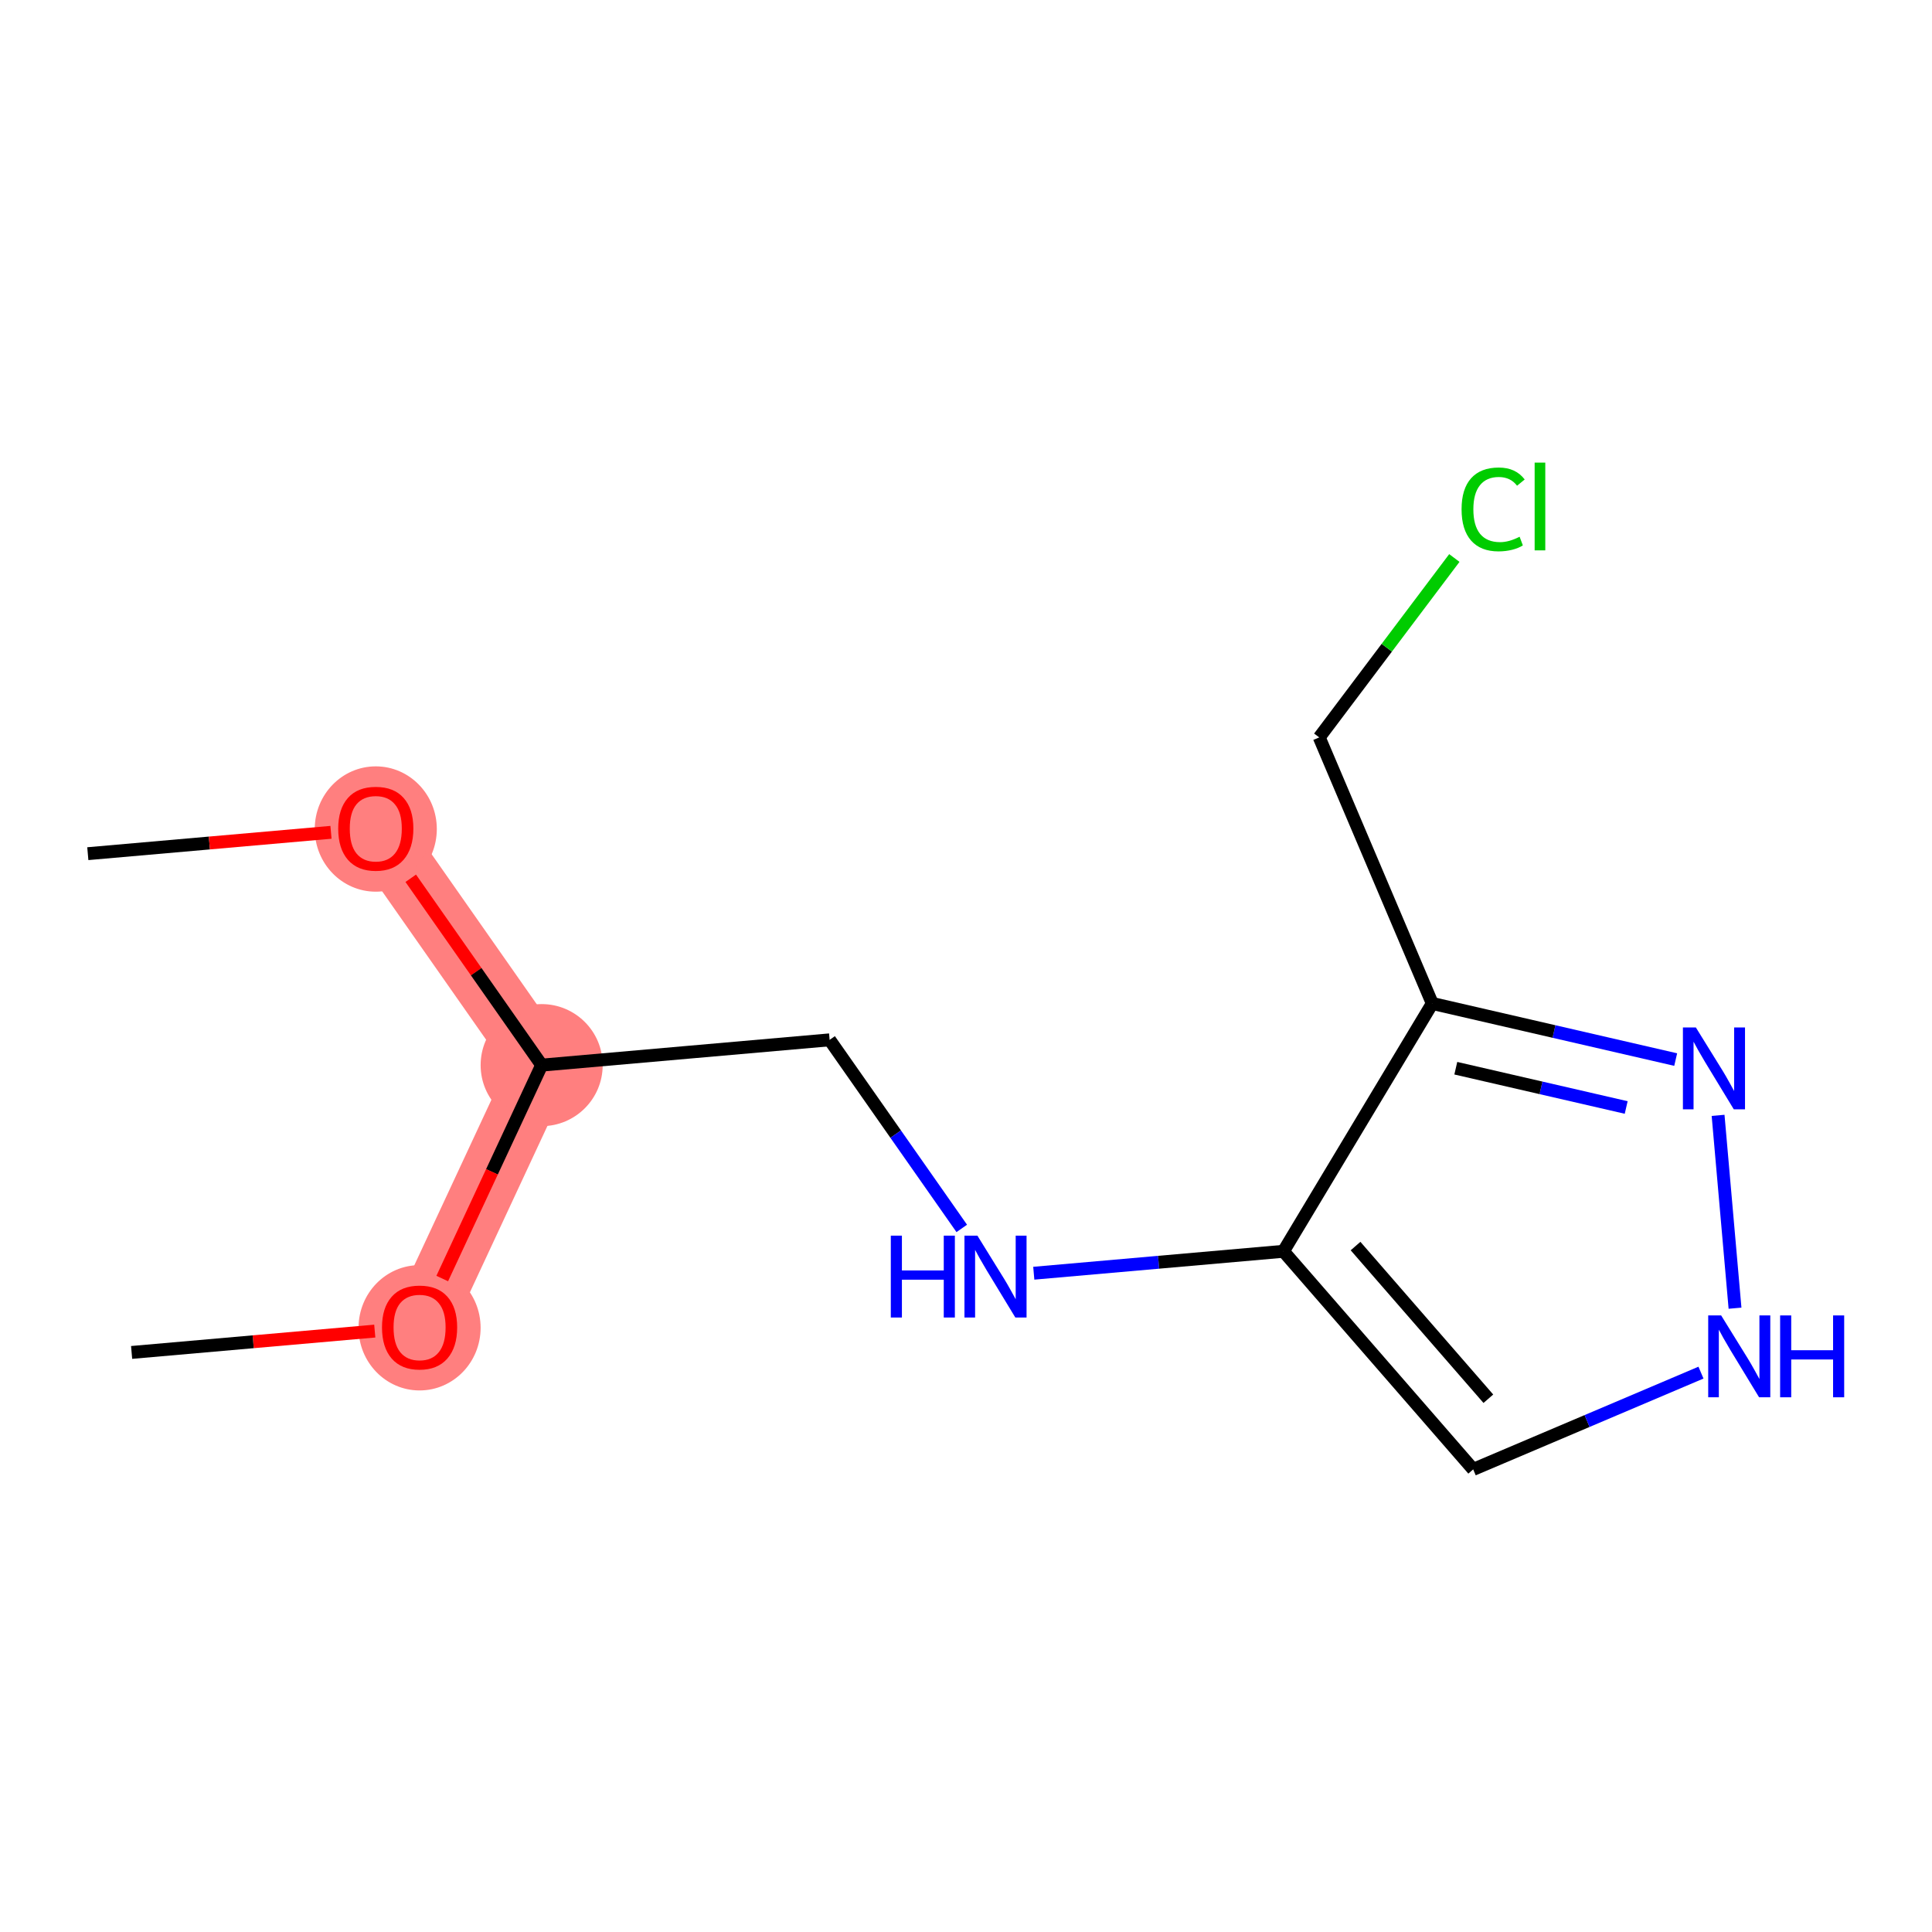 <?xml version='1.0' encoding='iso-8859-1'?>
<svg version='1.1' baseProfile='full'
              xmlns='http://www.w3.org/2000/svg'
                      xmlns:rdkit='http://www.rdkit.org/xml'
                      xmlns:xlink='http://www.w3.org/1999/xlink'
                  xml:space='preserve'
width='300px' height='300px' viewBox='0 0 300 300'>
<!-- END OF HEADER -->
<rect style='opacity:1.0;fill:#FFFFFF;stroke:none' width='300' height='300' x='0' y='0'> </rect>
<rect style='opacity:1.0;fill:#FFFFFF;stroke:none' width='300' height='300' x='0' y='0'> </rect>
<path d='M 58.351,128.631 L 84.109,165.392' style='fill:none;fill-rule:evenodd;stroke:#FF7F7F;stroke-width:9.6px;stroke-linecap:butt;stroke-linejoin:miter;stroke-opacity:1' />
<path d='M 84.109,165.392 L 65.152,206.08' style='fill:none;fill-rule:evenodd;stroke:#FF7F7F;stroke-width:9.6px;stroke-linecap:butt;stroke-linejoin:miter;stroke-opacity:1' />
<ellipse cx='58.351' cy='128.73' rx='8.977' ry='9.23'  style='fill:#FF7F7F;fill-rule:evenodd;stroke:#FF7F7F;stroke-width:1.0px;stroke-linecap:butt;stroke-linejoin:miter;stroke-opacity:1' />
<ellipse cx='84.109' cy='165.392' rx='8.977' ry='8.977'  style='fill:#FF7F7F;fill-rule:evenodd;stroke:#FF7F7F;stroke-width:1.0px;stroke-linecap:butt;stroke-linejoin:miter;stroke-opacity:1' />
<ellipse cx='65.152' cy='206.178' rx='8.977' ry='9.23'  style='fill:#FF7F7F;fill-rule:evenodd;stroke:#FF7F7F;stroke-width:1.0px;stroke-linecap:butt;stroke-linejoin:miter;stroke-opacity:1' />
<path class='bond-0 atom-0 atom-1' d='M 13.636,132.558 L 32.515,130.9' style='fill:none;fill-rule:evenodd;stroke:#000000;stroke-width:2.0px;stroke-linecap:butt;stroke-linejoin:miter;stroke-opacity:1' />
<path class='bond-0 atom-0 atom-1' d='M 32.515,130.9 L 51.394,129.242' style='fill:none;fill-rule:evenodd;stroke:#FF0000;stroke-width:2.0px;stroke-linecap:butt;stroke-linejoin:miter;stroke-opacity:1' />
<path class='bond-1 atom-1 atom-2' d='M 63.78,136.379 L 73.945,150.885' style='fill:none;fill-rule:evenodd;stroke:#FF0000;stroke-width:2.0px;stroke-linecap:butt;stroke-linejoin:miter;stroke-opacity:1' />
<path class='bond-1 atom-1 atom-2' d='M 73.945,150.885 L 84.109,165.392' style='fill:none;fill-rule:evenodd;stroke:#000000;stroke-width:2.0px;stroke-linecap:butt;stroke-linejoin:miter;stroke-opacity:1' />
<path class='bond-2 atom-2 atom-3' d='M 84.109,165.392 L 128.824,161.466' style='fill:none;fill-rule:evenodd;stroke:#000000;stroke-width:2.0px;stroke-linecap:butt;stroke-linejoin:miter;stroke-opacity:1' />
<path class='bond-11 atom-2 atom-12' d='M 84.109,165.392 L 76.39,181.961' style='fill:none;fill-rule:evenodd;stroke:#000000;stroke-width:2.0px;stroke-linecap:butt;stroke-linejoin:miter;stroke-opacity:1' />
<path class='bond-11 atom-2 atom-12' d='M 76.39,181.961 L 68.67,198.53' style='fill:none;fill-rule:evenodd;stroke:#FF0000;stroke-width:2.0px;stroke-linecap:butt;stroke-linejoin:miter;stroke-opacity:1' />
<path class='bond-3 atom-3 atom-4' d='M 128.824,161.466 L 139.083,176.107' style='fill:none;fill-rule:evenodd;stroke:#000000;stroke-width:2.0px;stroke-linecap:butt;stroke-linejoin:miter;stroke-opacity:1' />
<path class='bond-3 atom-3 atom-4' d='M 139.083,176.107 L 149.342,190.748' style='fill:none;fill-rule:evenodd;stroke:#0000FF;stroke-width:2.0px;stroke-linecap:butt;stroke-linejoin:miter;stroke-opacity:1' />
<path class='bond-4 atom-4 atom-5' d='M 160.525,197.705 L 179.911,196.002' style='fill:none;fill-rule:evenodd;stroke:#0000FF;stroke-width:2.0px;stroke-linecap:butt;stroke-linejoin:miter;stroke-opacity:1' />
<path class='bond-4 atom-4 atom-5' d='M 179.911,196.002 L 199.297,194.3' style='fill:none;fill-rule:evenodd;stroke:#000000;stroke-width:2.0px;stroke-linecap:butt;stroke-linejoin:miter;stroke-opacity:1' />
<path class='bond-5 atom-5 atom-6' d='M 199.297,194.3 L 228.757,228.167' style='fill:none;fill-rule:evenodd;stroke:#000000;stroke-width:2.0px;stroke-linecap:butt;stroke-linejoin:miter;stroke-opacity:1' />
<path class='bond-5 atom-5 atom-6' d='M 210.489,193.488 L 231.111,217.195' style='fill:none;fill-rule:evenodd;stroke:#000000;stroke-width:2.0px;stroke-linecap:butt;stroke-linejoin:miter;stroke-opacity:1' />
<path class='bond-13 atom-9 atom-5' d='M 222.403,155.817 L 199.297,194.3' style='fill:none;fill-rule:evenodd;stroke:#000000;stroke-width:2.0px;stroke-linecap:butt;stroke-linejoin:miter;stroke-opacity:1' />
<path class='bond-6 atom-6 atom-7' d='M 228.757,228.167 L 246.442,220.654' style='fill:none;fill-rule:evenodd;stroke:#000000;stroke-width:2.0px;stroke-linecap:butt;stroke-linejoin:miter;stroke-opacity:1' />
<path class='bond-6 atom-6 atom-7' d='M 246.442,220.654 L 264.127,213.14' style='fill:none;fill-rule:evenodd;stroke:#0000FF;stroke-width:2.0px;stroke-linecap:butt;stroke-linejoin:miter;stroke-opacity:1' />
<path class='bond-7 atom-7 atom-8' d='M 269.413,203.137 L 266.783,173.191' style='fill:none;fill-rule:evenodd;stroke:#0000FF;stroke-width:2.0px;stroke-linecap:butt;stroke-linejoin:miter;stroke-opacity:1' />
<path class='bond-8 atom-8 atom-9' d='M 260.2,164.53 L 241.302,160.173' style='fill:none;fill-rule:evenodd;stroke:#0000FF;stroke-width:2.0px;stroke-linecap:butt;stroke-linejoin:miter;stroke-opacity:1' />
<path class='bond-8 atom-8 atom-9' d='M 241.302,160.173 L 222.403,155.817' style='fill:none;fill-rule:evenodd;stroke:#000000;stroke-width:2.0px;stroke-linecap:butt;stroke-linejoin:miter;stroke-opacity:1' />
<path class='bond-8 atom-8 atom-9' d='M 252.514,171.971 L 239.285,168.921' style='fill:none;fill-rule:evenodd;stroke:#0000FF;stroke-width:2.0px;stroke-linecap:butt;stroke-linejoin:miter;stroke-opacity:1' />
<path class='bond-8 atom-8 atom-9' d='M 239.285,168.921 L 226.056,165.872' style='fill:none;fill-rule:evenodd;stroke:#000000;stroke-width:2.0px;stroke-linecap:butt;stroke-linejoin:miter;stroke-opacity:1' />
<path class='bond-9 atom-9 atom-10' d='M 222.403,155.817 L 204.851,114.504' style='fill:none;fill-rule:evenodd;stroke:#000000;stroke-width:2.0px;stroke-linecap:butt;stroke-linejoin:miter;stroke-opacity:1' />
<path class='bond-10 atom-10 atom-11' d='M 204.851,114.504 L 215.34,100.575' style='fill:none;fill-rule:evenodd;stroke:#000000;stroke-width:2.0px;stroke-linecap:butt;stroke-linejoin:miter;stroke-opacity:1' />
<path class='bond-10 atom-10 atom-11' d='M 215.34,100.575 L 225.83,86.646' style='fill:none;fill-rule:evenodd;stroke:#00CC00;stroke-width:2.0px;stroke-linecap:butt;stroke-linejoin:miter;stroke-opacity:1' />
<path class='bond-12 atom-12 atom-13' d='M 58.195,206.691 L 39.316,208.348' style='fill:none;fill-rule:evenodd;stroke:#FF0000;stroke-width:2.0px;stroke-linecap:butt;stroke-linejoin:miter;stroke-opacity:1' />
<path class='bond-12 atom-12 atom-13' d='M 39.316,208.348 L 20.437,210.006' style='fill:none;fill-rule:evenodd;stroke:#000000;stroke-width:2.0px;stroke-linecap:butt;stroke-linejoin:miter;stroke-opacity:1' />
<path  class='atom-1' d='M 52.516 128.667
Q 52.516 125.615, 54.024 123.909
Q 55.532 122.203, 58.351 122.203
Q 61.17 122.203, 62.678 123.909
Q 64.187 125.615, 64.187 128.667
Q 64.187 131.755, 62.66 133.515
Q 61.134 135.256, 58.351 135.256
Q 55.55 135.256, 54.024 133.515
Q 52.516 131.773, 52.516 128.667
M 58.351 133.82
Q 60.29 133.82, 61.332 132.527
Q 62.391 131.217, 62.391 128.667
Q 62.391 126.171, 61.332 124.914
Q 60.29 123.64, 58.351 123.64
Q 56.412 123.64, 55.353 124.896
Q 54.312 126.153, 54.312 128.667
Q 54.312 131.235, 55.353 132.527
Q 56.412 133.82, 58.351 133.82
' fill='#FF0000'/>
<path  class='atom-4' d='M 138.324 191.871
L 140.048 191.871
L 140.048 197.275
L 146.547 197.275
L 146.547 191.871
L 148.271 191.871
L 148.271 204.583
L 146.547 204.583
L 146.547 198.711
L 140.048 198.711
L 140.048 204.583
L 138.324 204.583
L 138.324 191.871
' fill='#0000FF'/>
<path  class='atom-4' d='M 151.772 191.871
L 155.938 198.604
Q 156.351 199.268, 157.015 200.471
Q 157.679 201.674, 157.715 201.746
L 157.715 191.871
L 159.403 191.871
L 159.403 204.583
L 157.661 204.583
L 153.191 197.221
Q 152.67 196.359, 152.113 195.372
Q 151.575 194.384, 151.413 194.079
L 151.413 204.583
L 149.761 204.583
L 149.761 191.871
L 151.772 191.871
' fill='#0000FF'/>
<path  class='atom-7' d='M 267.26 204.259
L 271.425 210.992
Q 271.838 211.656, 272.503 212.859
Q 273.167 214.062, 273.203 214.134
L 273.203 204.259
L 274.891 204.259
L 274.891 216.971
L 273.149 216.971
L 268.678 209.61
Q 268.157 208.748, 267.601 207.76
Q 267.062 206.773, 266.901 206.468
L 266.901 216.971
L 265.249 216.971
L 265.249 204.259
L 267.26 204.259
' fill='#0000FF'/>
<path  class='atom-7' d='M 276.417 204.259
L 278.14 204.259
L 278.14 209.663
L 284.64 209.663
L 284.64 204.259
L 286.364 204.259
L 286.364 216.971
L 284.64 216.971
L 284.64 211.1
L 278.14 211.1
L 278.14 216.971
L 276.417 216.971
L 276.417 204.259
' fill='#0000FF'/>
<path  class='atom-8' d='M 263.333 159.544
L 267.499 166.277
Q 267.912 166.942, 268.576 168.144
Q 269.24 169.347, 269.276 169.419
L 269.276 159.544
L 270.964 159.544
L 270.964 172.256
L 269.222 172.256
L 264.752 164.895
Q 264.231 164.033, 263.674 163.045
Q 263.136 162.058, 262.974 161.753
L 262.974 172.256
L 261.322 172.256
L 261.322 159.544
L 263.333 159.544
' fill='#0000FF'/>
<path  class='atom-11' d='M 226.952 79.087
Q 226.952 75.927, 228.424 74.275
Q 229.914 72.605, 232.733 72.605
Q 235.355 72.605, 236.755 74.454
L 235.57 75.424
Q 234.547 74.077, 232.733 74.077
Q 230.812 74.077, 229.789 75.37
Q 228.783 76.645, 228.783 79.087
Q 228.783 81.6, 229.824 82.893
Q 230.884 84.186, 232.931 84.186
Q 234.331 84.186, 235.965 83.342
L 236.468 84.689
Q 235.803 85.119, 234.798 85.371
Q 233.792 85.622, 232.679 85.622
Q 229.914 85.622, 228.424 83.934
Q 226.952 82.247, 226.952 79.087
' fill='#00CC00'/>
<path  class='atom-11' d='M 238.299 71.833
L 239.951 71.833
L 239.951 85.461
L 238.299 85.461
L 238.299 71.833
' fill='#00CC00'/>
<path  class='atom-12' d='M 59.317 206.116
Q 59.317 203.063, 60.825 201.358
Q 62.333 199.652, 65.152 199.652
Q 67.971 199.652, 69.479 201.358
Q 70.988 203.063, 70.988 206.116
Q 70.988 209.204, 69.462 210.963
Q 67.935 212.705, 65.152 212.705
Q 62.351 212.705, 60.825 210.963
Q 59.317 209.222, 59.317 206.116
M 65.152 211.269
Q 67.091 211.269, 68.133 209.976
Q 69.192 208.665, 69.192 206.116
Q 69.192 203.62, 68.133 202.363
Q 67.091 201.088, 65.152 201.088
Q 63.213 201.088, 62.154 202.345
Q 61.112 203.602, 61.112 206.116
Q 61.112 208.683, 62.154 209.976
Q 63.213 211.269, 65.152 211.269
' fill='#FF0000'/>
</svg>
